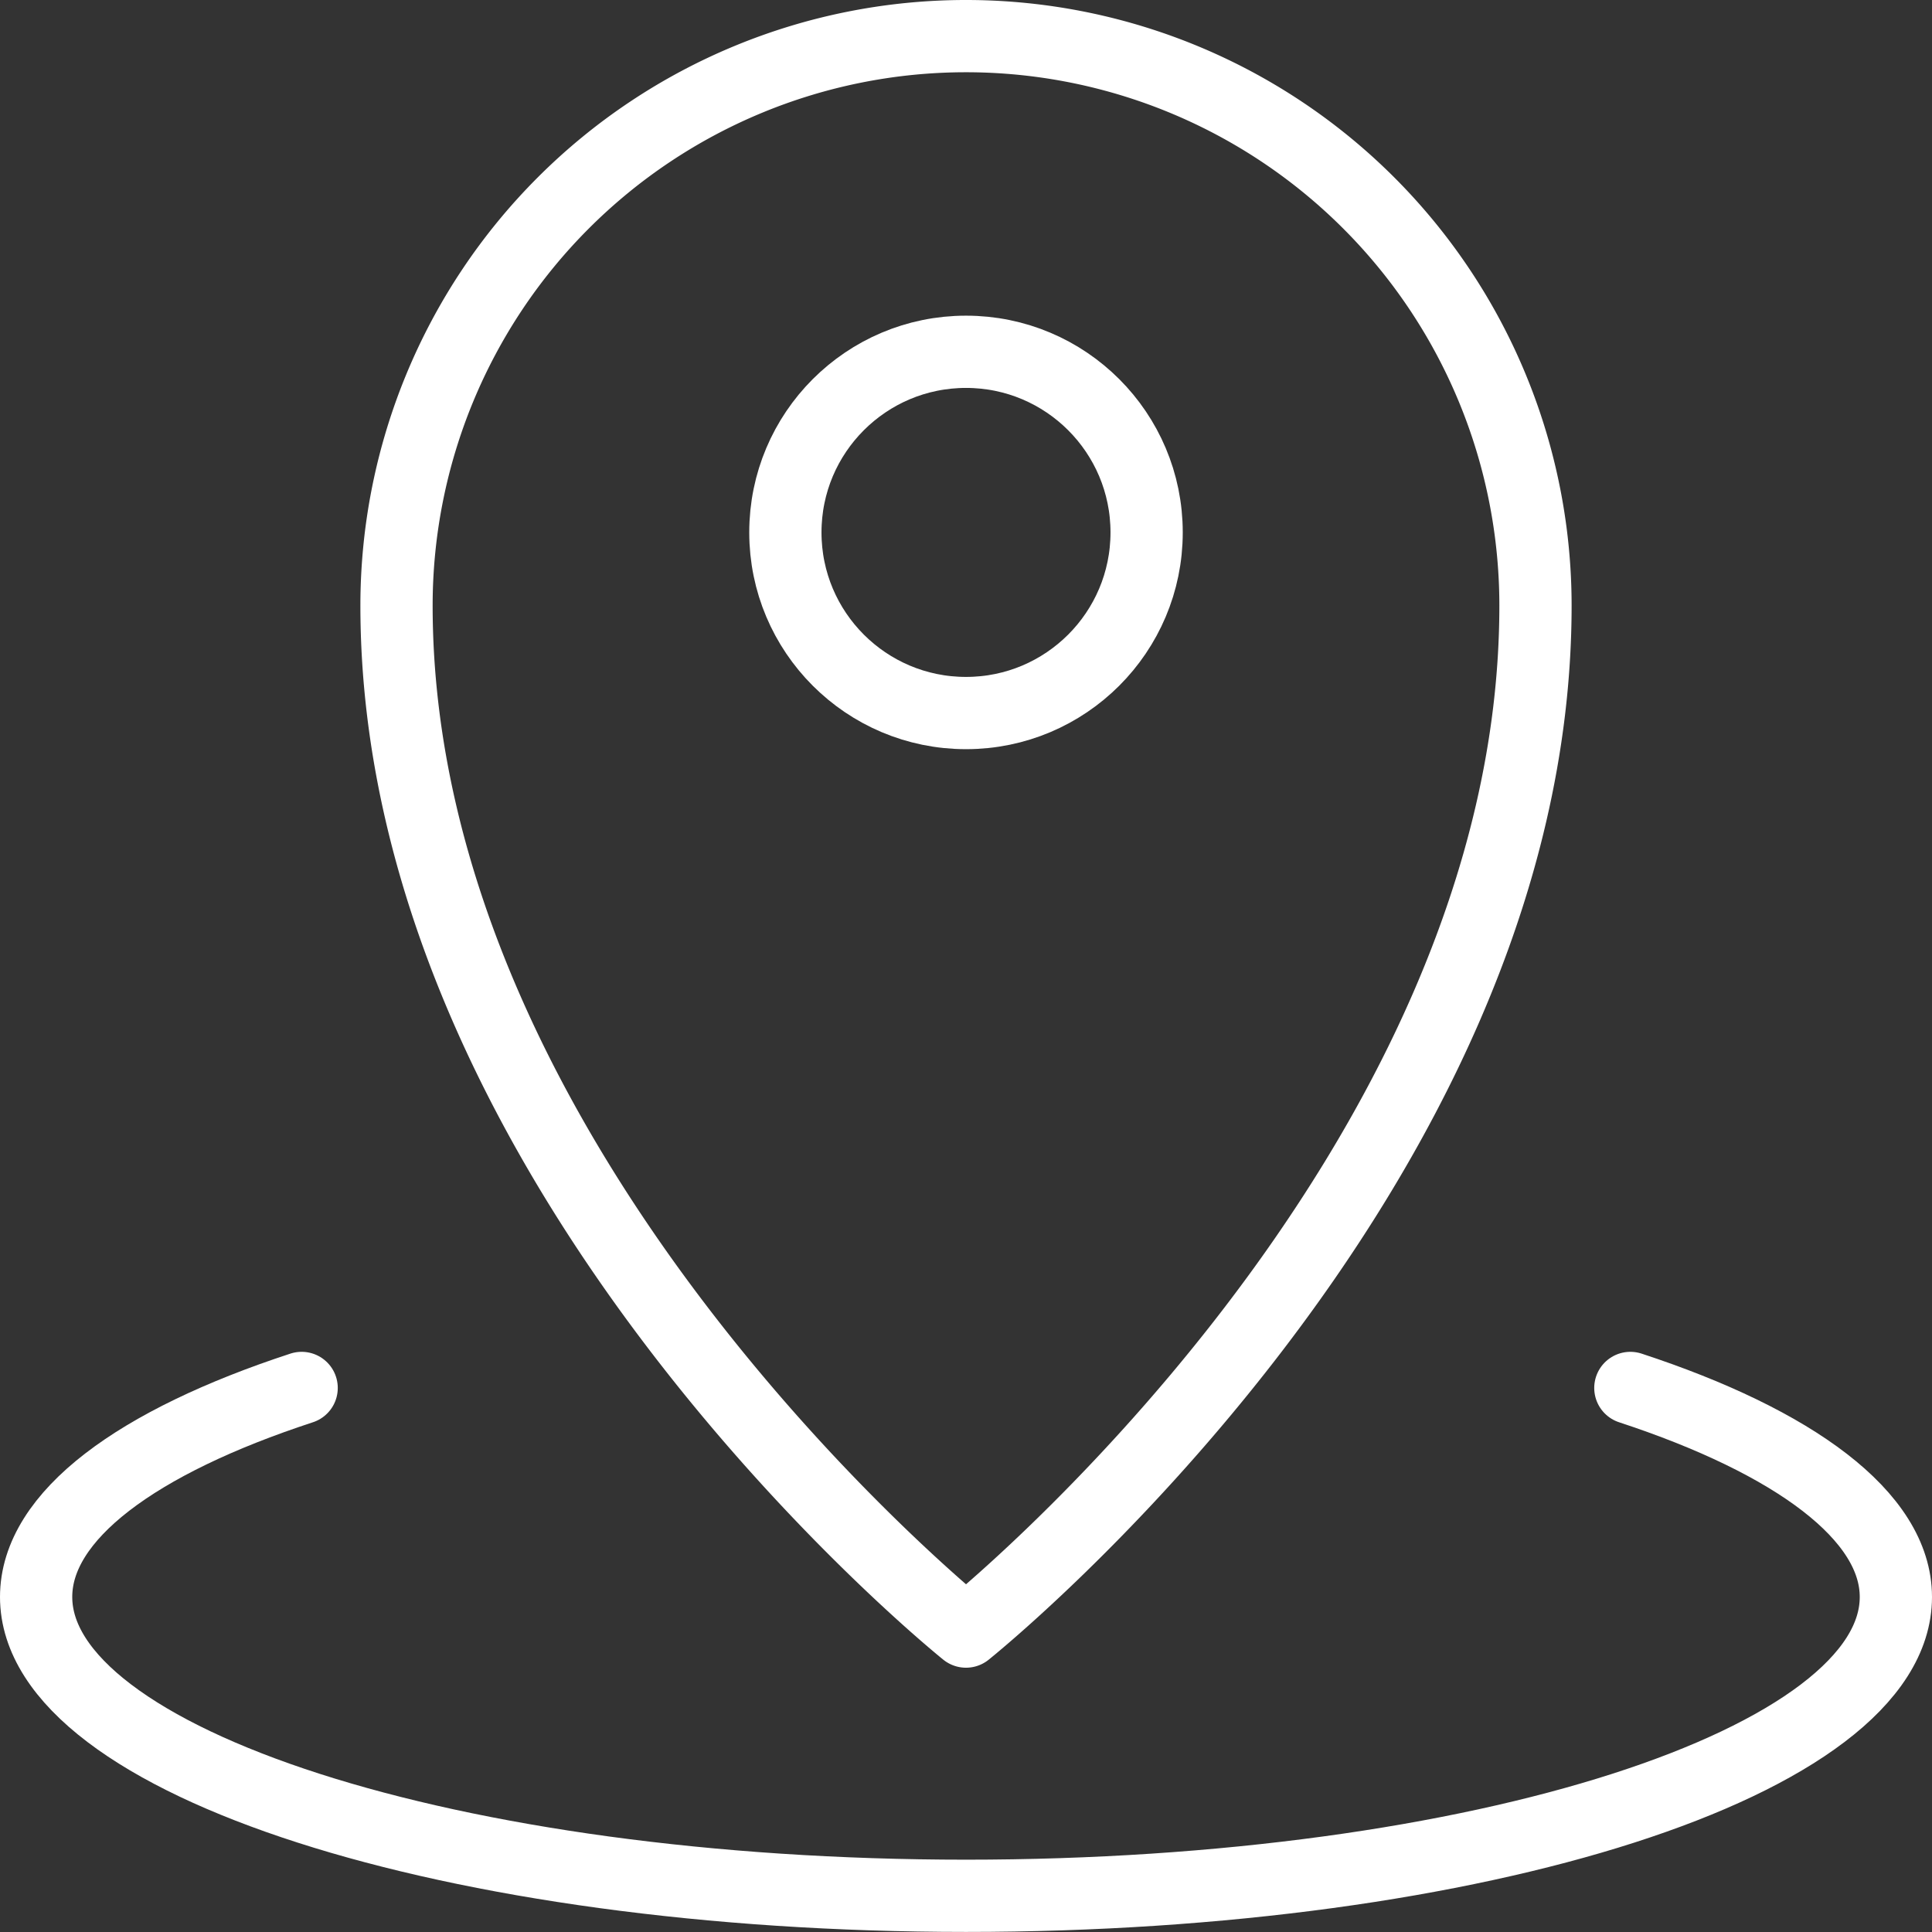<svg xmlns="http://www.w3.org/2000/svg" width="26.74" height="26.74" viewBox="0 0 26.74 26.74">
  <rect x="0" y="0" width="26.74" height="26.74" fill="#333333" stroke="none"/>
  <g id="map-icon" transform="translate(0.5 0.5)">
    <g id="Interface-Light">
      <g id="interface-light-pin-location">
        <path id="Path_635" data-name="Path 635" d="M22.565,21.58c2.272.746,3.675,1.775,3.675,2.893,0,2.281-5.769,4.136-12.87,4.136S.5,26.755.5,24.473c0-1.127,1.4-2.148,3.675-2.893" transform="translate(-0.5 -2.87)" fill="none" stroke="#fff" stroke-linecap="round" stroke-linejoin="round" stroke-width="1"/>
        <path id="Path_636" data-name="Path 636" d="M14,.5A7.882,7.882,0,0,0,6.12,8.382c0,7.882,7.882,14.2,7.882,14.2s7.882-6.3,7.882-14.2A7.882,7.882,0,0,0,14,.5Z" transform="translate(-1.132 -0.5)" fill="none" stroke="#fff" stroke-linecap="round" stroke-linejoin="round" stroke-width="1"/>
        <circle id="Ellipse_20" data-name="Ellipse 20" cx="2.5" cy="2.5" r="2.5" transform="translate(10.37 4.369)" fill="none" stroke="#fff" stroke-linecap="round" stroke-linejoin="round" stroke-width="1"/>
      </g>
    </g>
  </g>
</svg>
